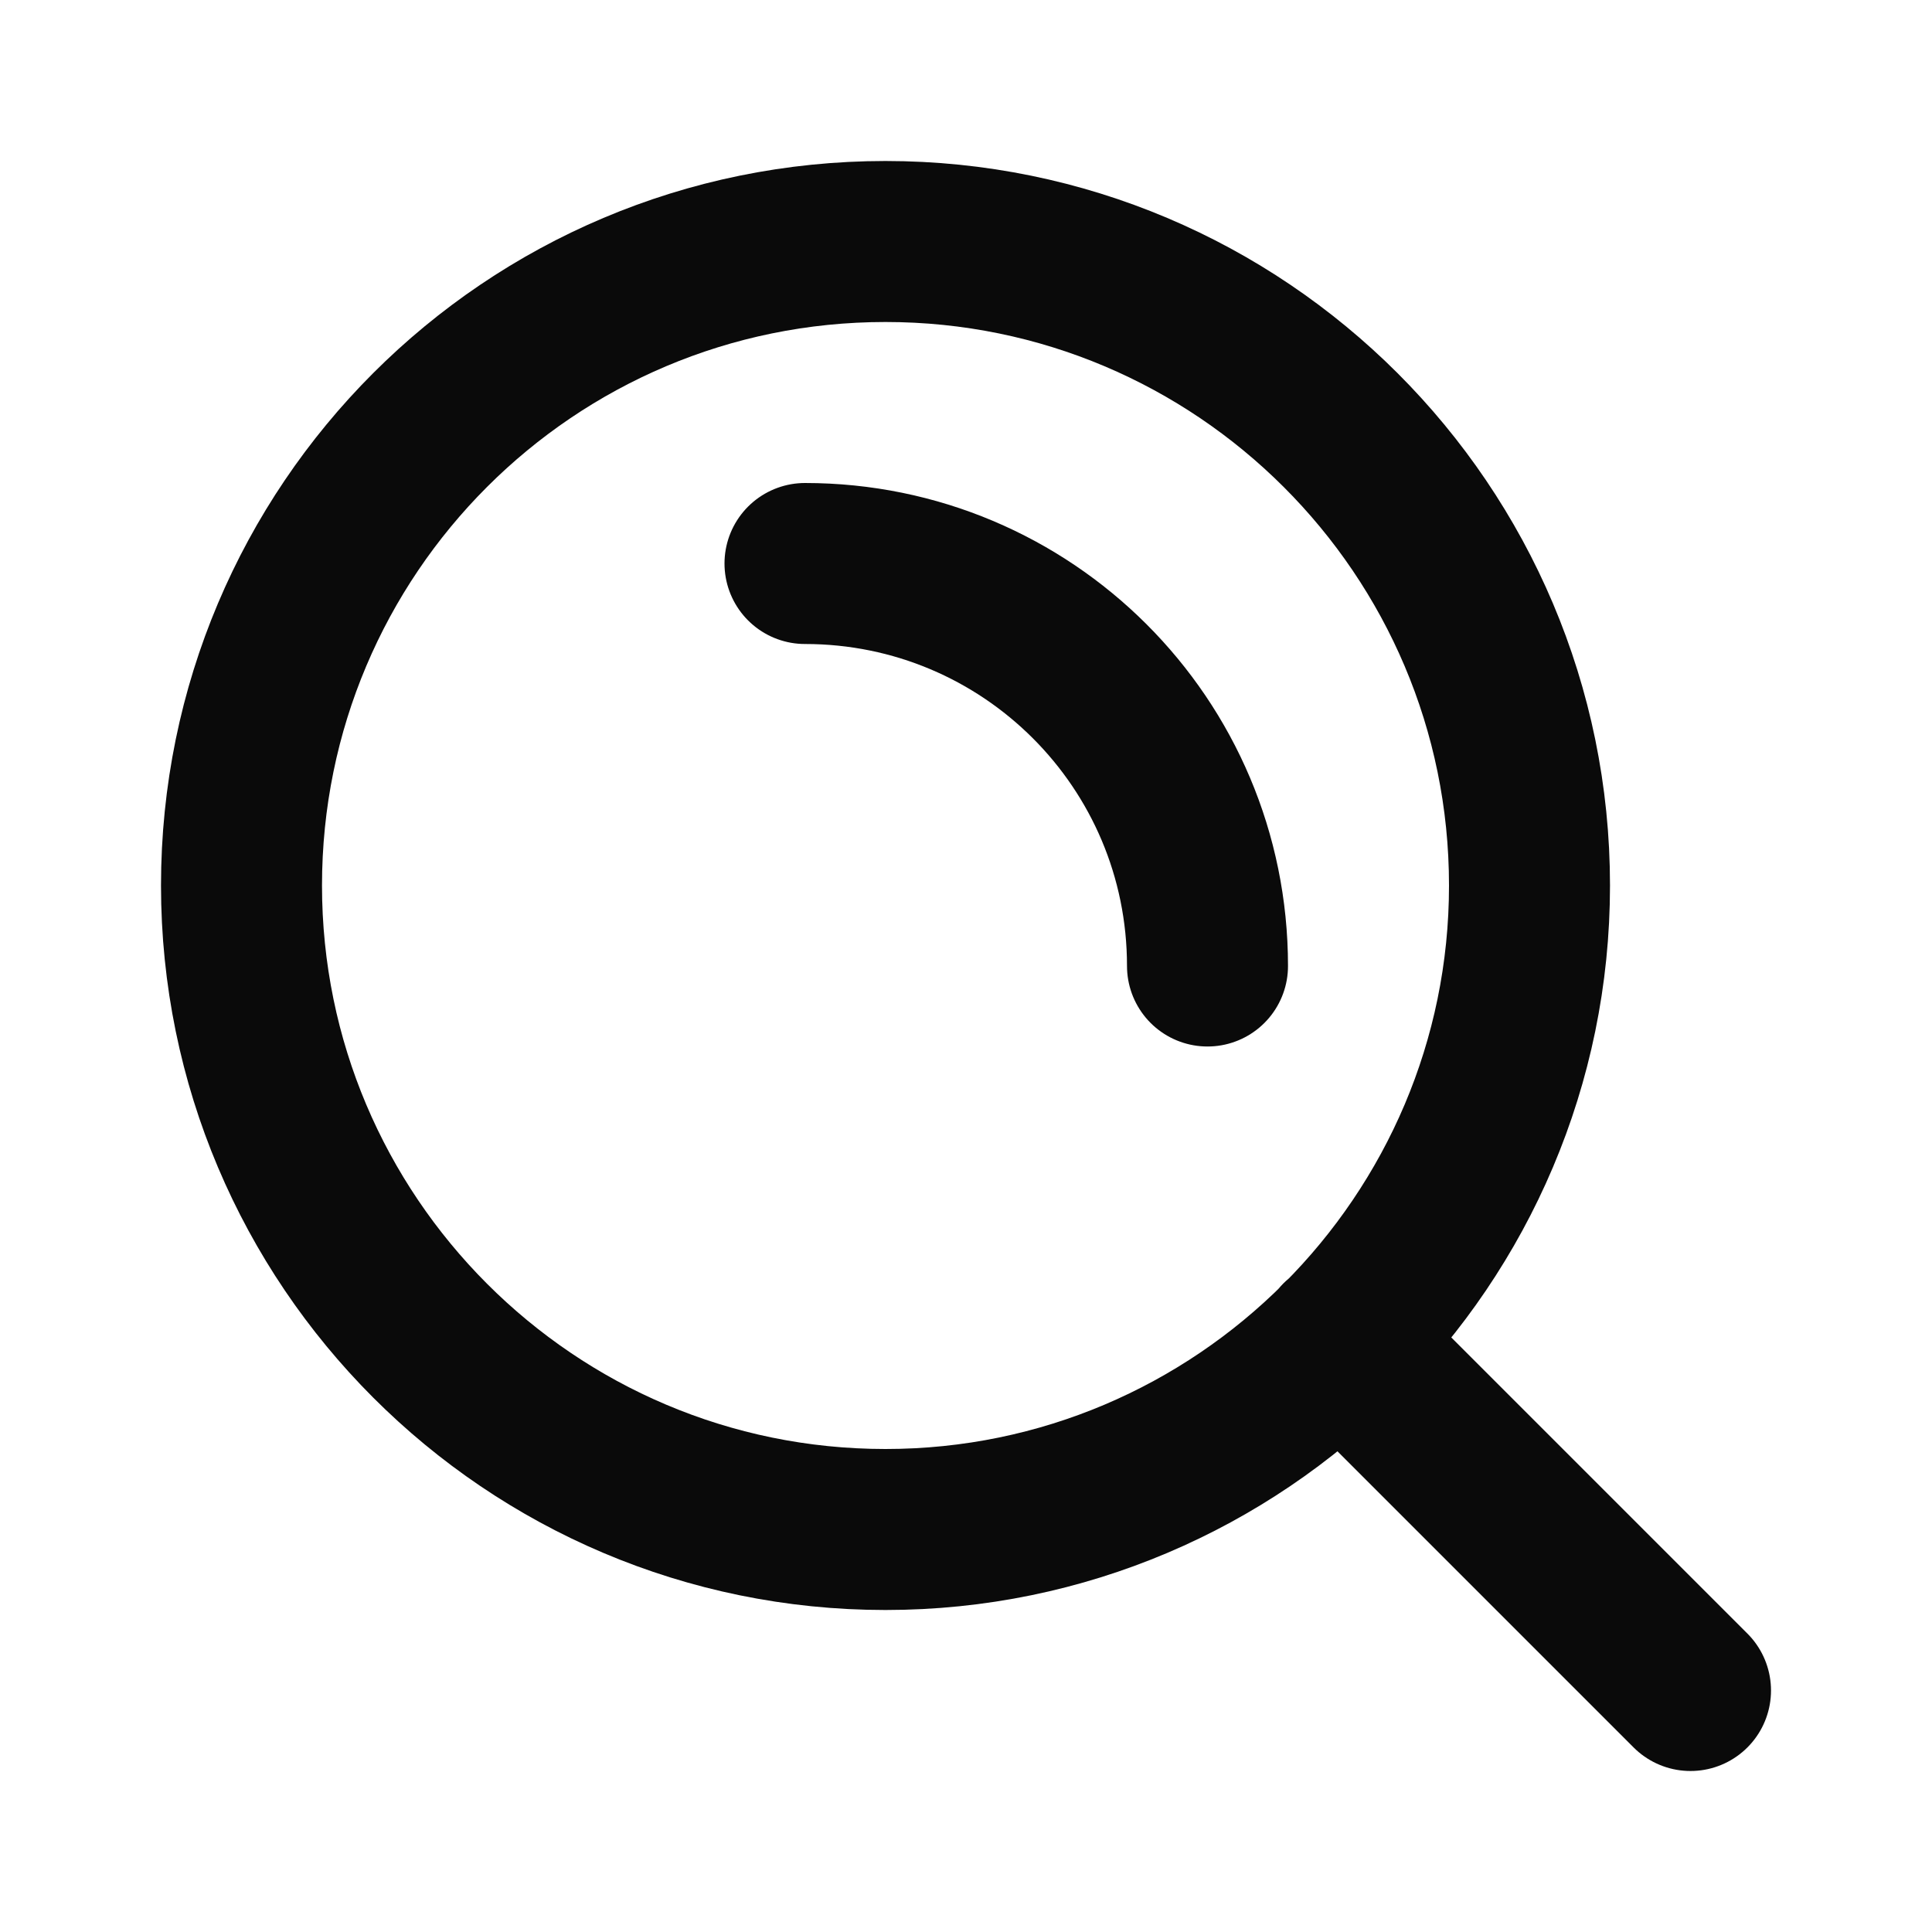 <?xml version="1.0" encoding="UTF-8"?> <svg xmlns="http://www.w3.org/2000/svg" xmlns:xlink="http://www.w3.org/1999/xlink" width="24" height="24" viewBox="0 0 24 24" fill="none"><desc> Created with Pixso. </desc><defs><clipPath id="clip35_259"><rect id="search" width="24" height="24" fill="white" fill-opacity="0"></rect></clipPath></defs><g clip-path="url(#clip35_259)"><path id="path" d="M19 11C19 15.41 15.41 19 11 19C6.58 19 3 15.41 3 11C3 6.58 6.58 3 11 3C15.41 3 19 6.58 19 11ZM15.97 17.36L15.94 17.36C15.55 16.96 15.55 16.34 15.94 15.94C16.34 15.55 16.96 15.55 17.36 15.94L17.36 15.97L15.97 17.36ZM21.67 20.29L21.7 20.29C22.1 20.68 22.1 21.31 21.7 21.7C21.31 22.1 20.68 22.1 20.29 21.7L20.29 21.67L21.67 20.29ZM10.02 7.97L10 8C9.43 8 9 7.56 9 7C9 6.43 9.43 6 10 6L10.02 6.02L10.02 7.97ZM15.98 11.98L16 12C16 12.56 15.56 13 15 13C14.43 13 14 12.56 14 12L14.02 11.98L15.98 11.98Z" fill="#000000" fill-opacity="0" fill-rule="nonzero"></path><path id="path" d="M16.65 16.65L21 21M10 7C12.76 7 15 9.23 15 12M11 19C6.58 19 3 15.41 3 11C3 6.58 6.58 3 11 3C15.41 3 19 6.58 19 11C19 15.41 15.41 19 11 19Z" stroke="#0A0A0A" stroke-opacity="1" stroke-width="2" stroke-linejoin="round" stroke-linecap="round"></path></g></svg> 